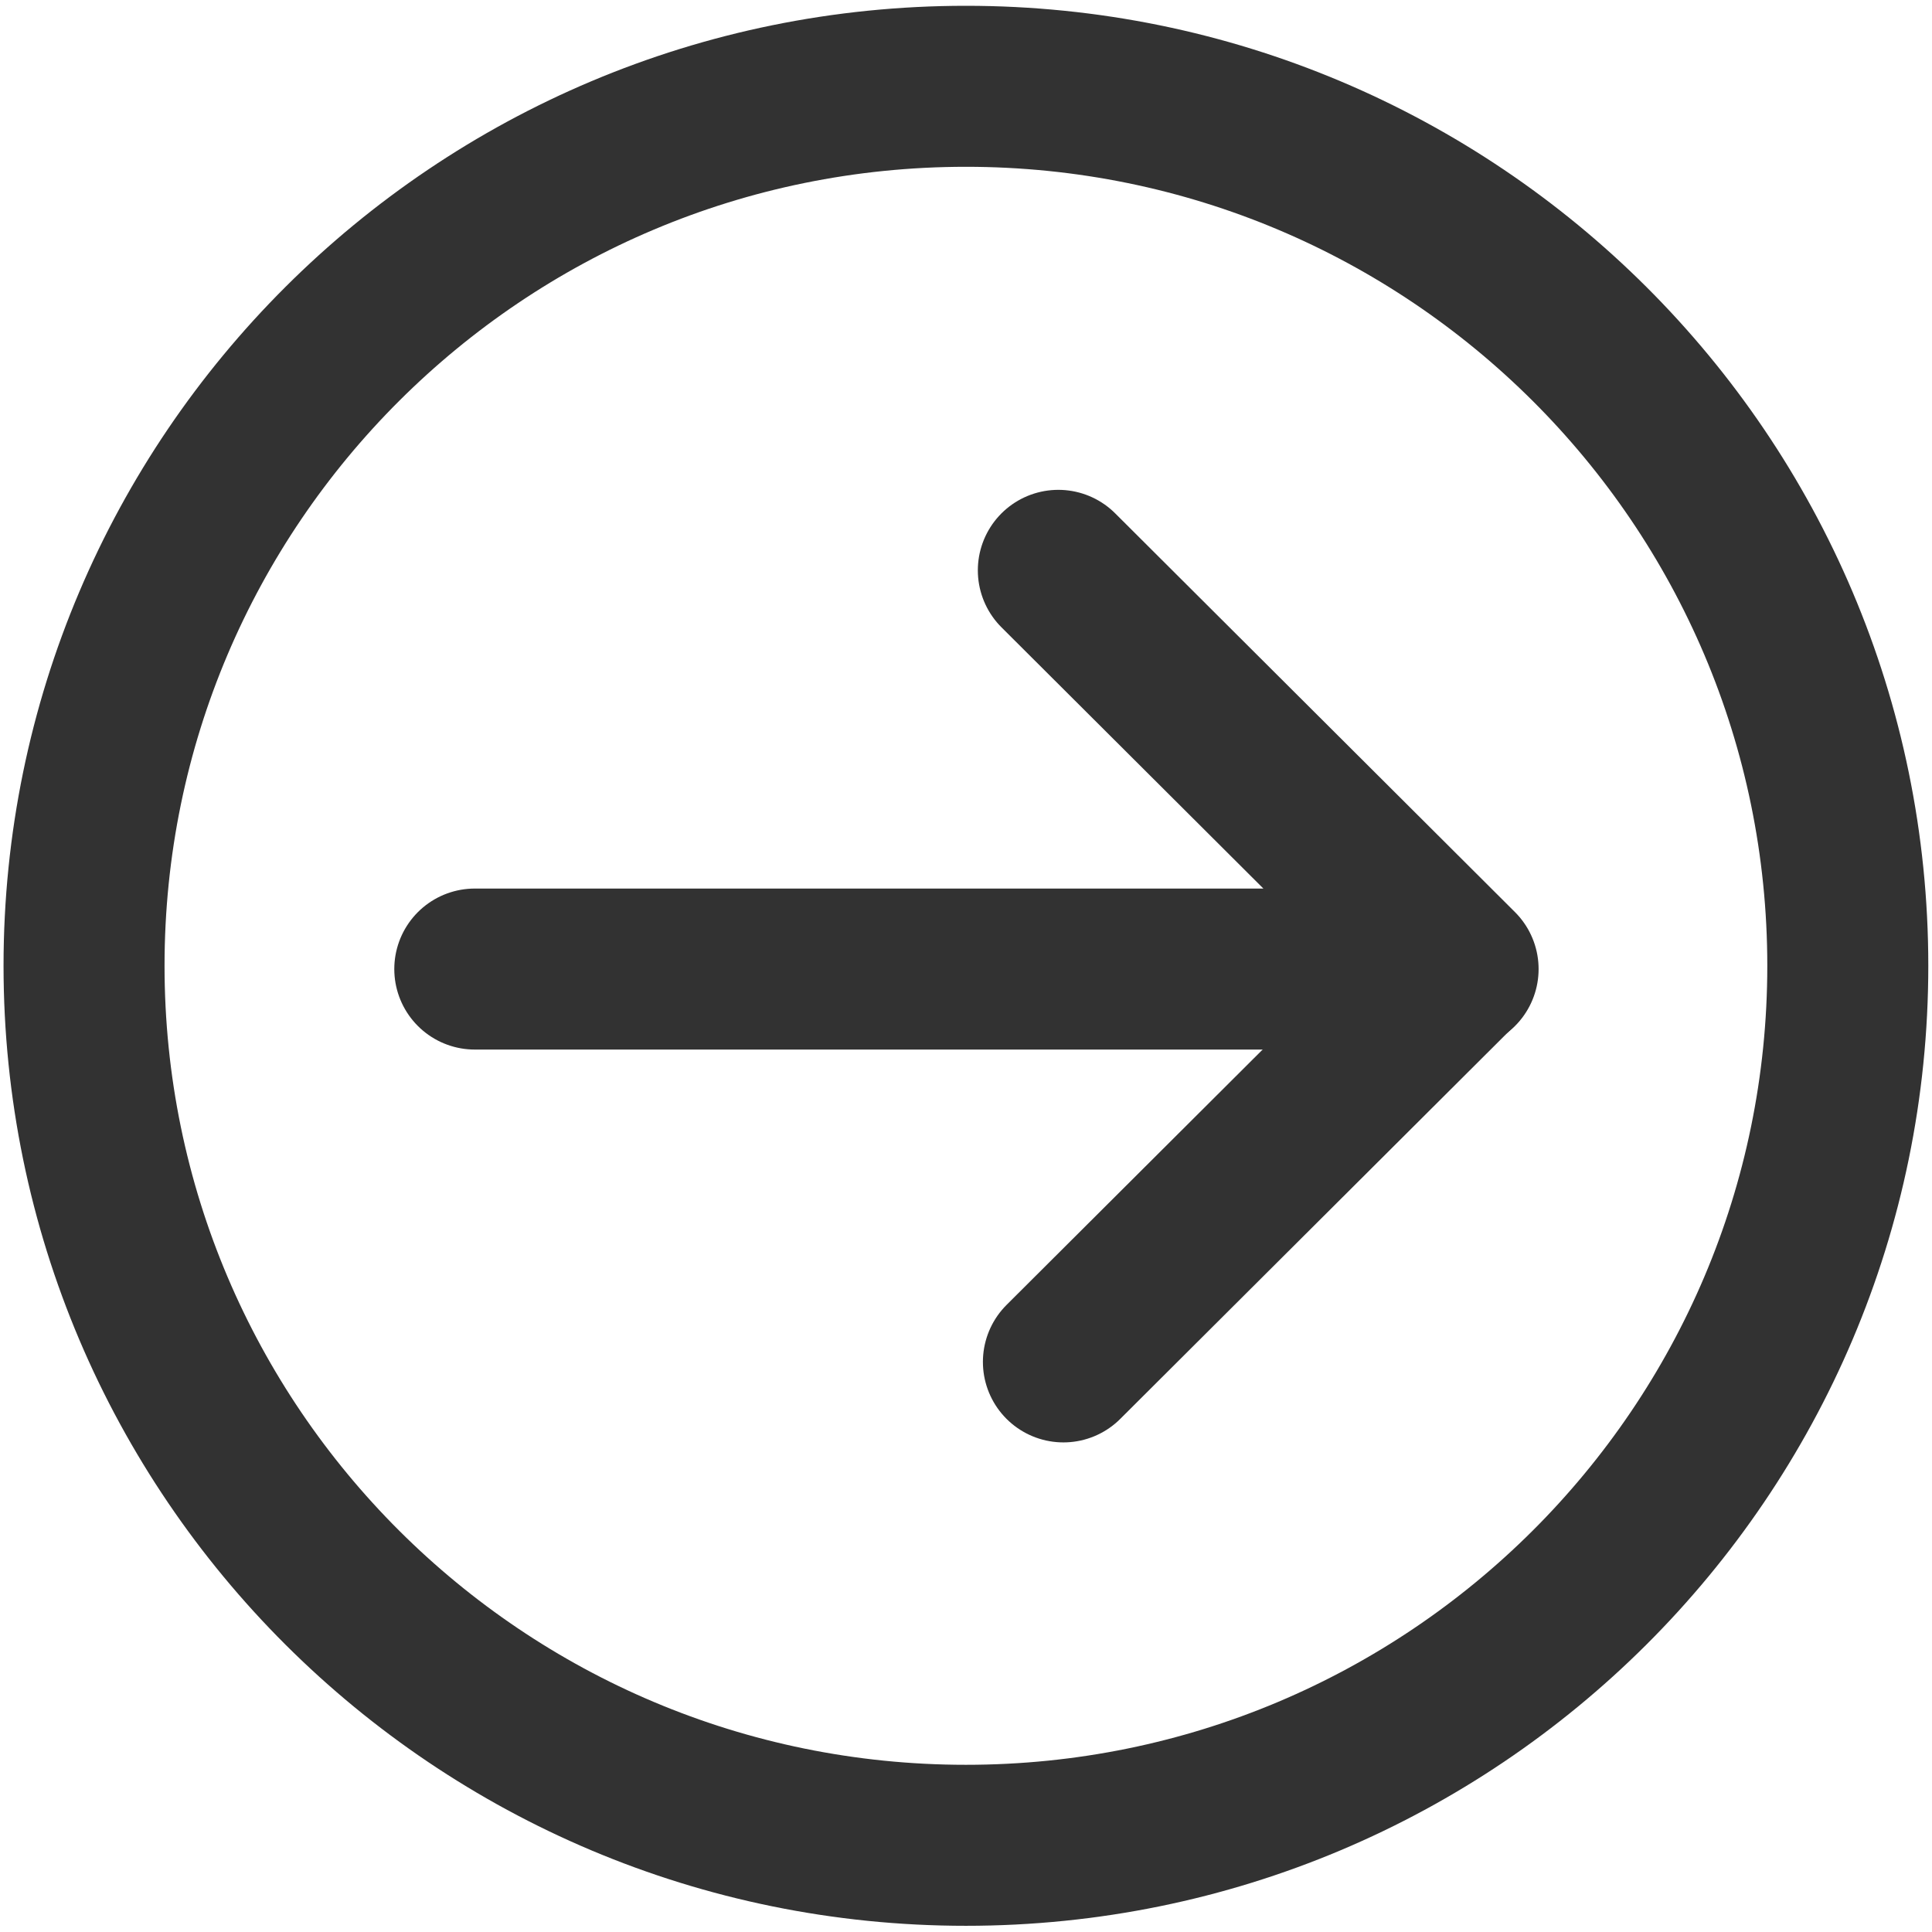 <svg width="24" height="24" viewBox="0 0 24 24" fill="none" xmlns="http://www.w3.org/2000/svg">
<g clip-path="url(#clip0_98_1793)">
<path d="M5.898 12.038L18.113 12.038L13.147 7.085" stroke="#323232" stroke-width="2" stroke-linecap="round" stroke-linejoin="round"/>
<path d="M18.104 12.038L13.21 16.918" stroke="#323232" stroke-width="2" stroke-linecap="round" stroke-linejoin="round"/>
<path d="M22.954 11.997C22.954 5.963 18.049 1.072 11.999 1.072C5.949 1.072 1.044 5.963 1.044 11.997C1.044 18.031 5.949 22.923 11.999 22.923C18.049 22.923 22.954 18.031 22.954 11.997Z" stroke="#323232" stroke-width="2" stroke-linecap="round" stroke-linejoin="round"/>
</g>
<defs>
<clipPath id="clip0_98_1793">
<rect width="24" height="24" fill="white" transform="translate(0 24) rotate(-90)"/>
</clipPath>
</defs>
</svg>
